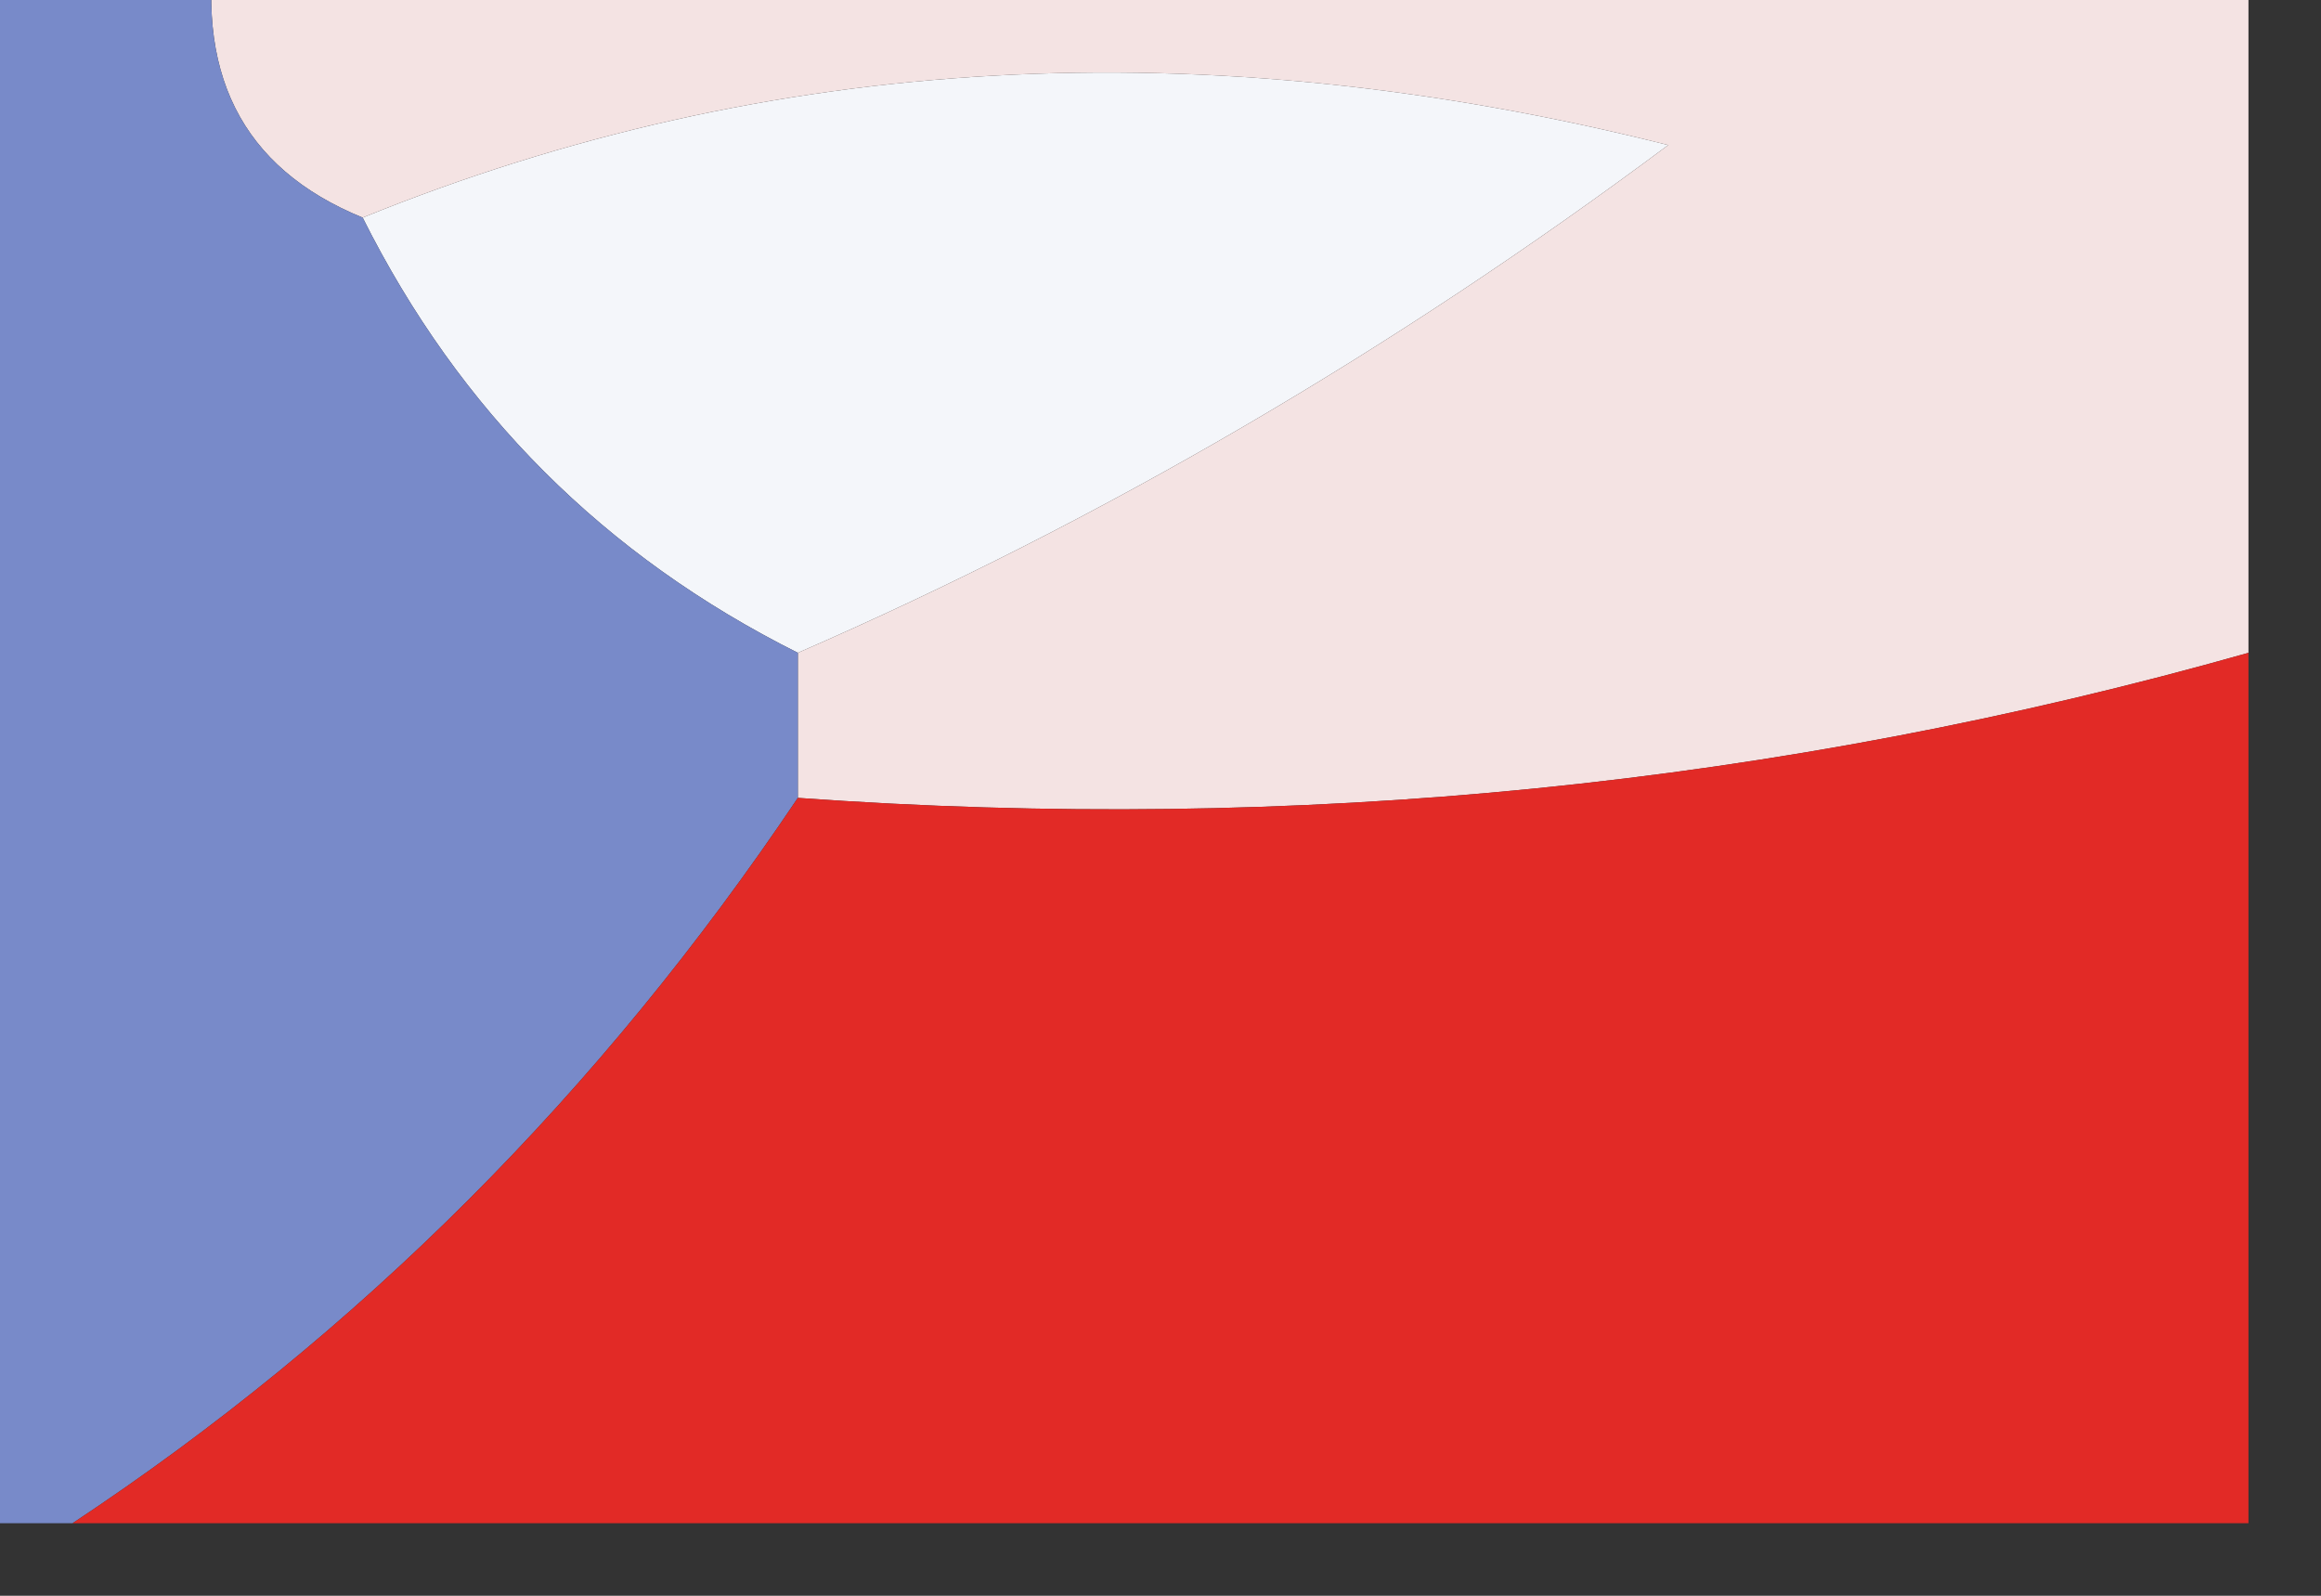<?xml version="1.0" encoding="UTF-8"?>
<!DOCTYPE svg PUBLIC "-//W3C//DTD SVG 1.1//EN" "http://www.w3.org/Graphics/SVG/1.1/DTD/svg11.dtd">
<svg xmlns="http://www.w3.org/2000/svg" version="1.1" width="16px" height="11px" style="shape-rendering:geometricPrecision; text-rendering:geometricPrecision; image-rendering:optimizeQuality; fill-rule:evenodd; clip-rule:evenodd" xmlns:xlink="http://www.w3.org/1999/xlink">
<rect width="100%" height="100%" fill="#333333" stroke="none"/>
<g><path style="opacity:1" fill="#f4f6fa" d="M 5.5,4.5 C 4.167,3.833 3.167,2.833 2.5,1.5C 5.304,0.362 8.304,0.195 11.5,1C 9.595,2.421 7.595,3.588 5.5,4.5 Z"/></g>
<g><path style="opacity:1" fill="#f4e3e3" d="M 1.5,-0.5 C 6.167,-0.5 10.833,-0.5 15.5,-0.5C 15.5,1.167 15.5,2.833 15.5,4.5C 12.272,5.414 8.939,5.747 5.5,5.5C 5.5,5.167 5.5,4.833 5.5,4.5C 7.595,3.588 9.595,2.421 11.5,1C 8.304,0.195 5.304,0.362 2.5,1.5C 1.662,1.158 1.328,0.492 1.5,-0.5 Z"/></g>
<g><path style="opacity:1" fill="#788ac9" d="M -0.5,-0.5 C 0.167,-0.5 0.833,-0.5 1.5,-0.5C 1.328,0.492 1.662,1.158 2.5,1.5C 3.167,2.833 4.167,3.833 5.5,4.5C 5.5,4.833 5.5,5.167 5.5,5.5C 4.139,7.527 2.473,9.194 0.5,10.5C 0.167,10.5 -0.167,10.5 -0.5,10.5C -0.5,6.833 -0.5,3.167 -0.5,-0.5 Z"/></g>
<g><path style="opacity:1" fill="#e22a26" d="M 15.5,4.5 C 15.5,6.5 15.5,8.5 15.5,10.5C 10.5,10.5 5.5,10.5 0.5,10.5C 2.473,9.194 4.139,7.527 5.5,5.5C 8.939,5.747 12.272,5.414 15.5,4.5 Z"/></g>
</svg>

